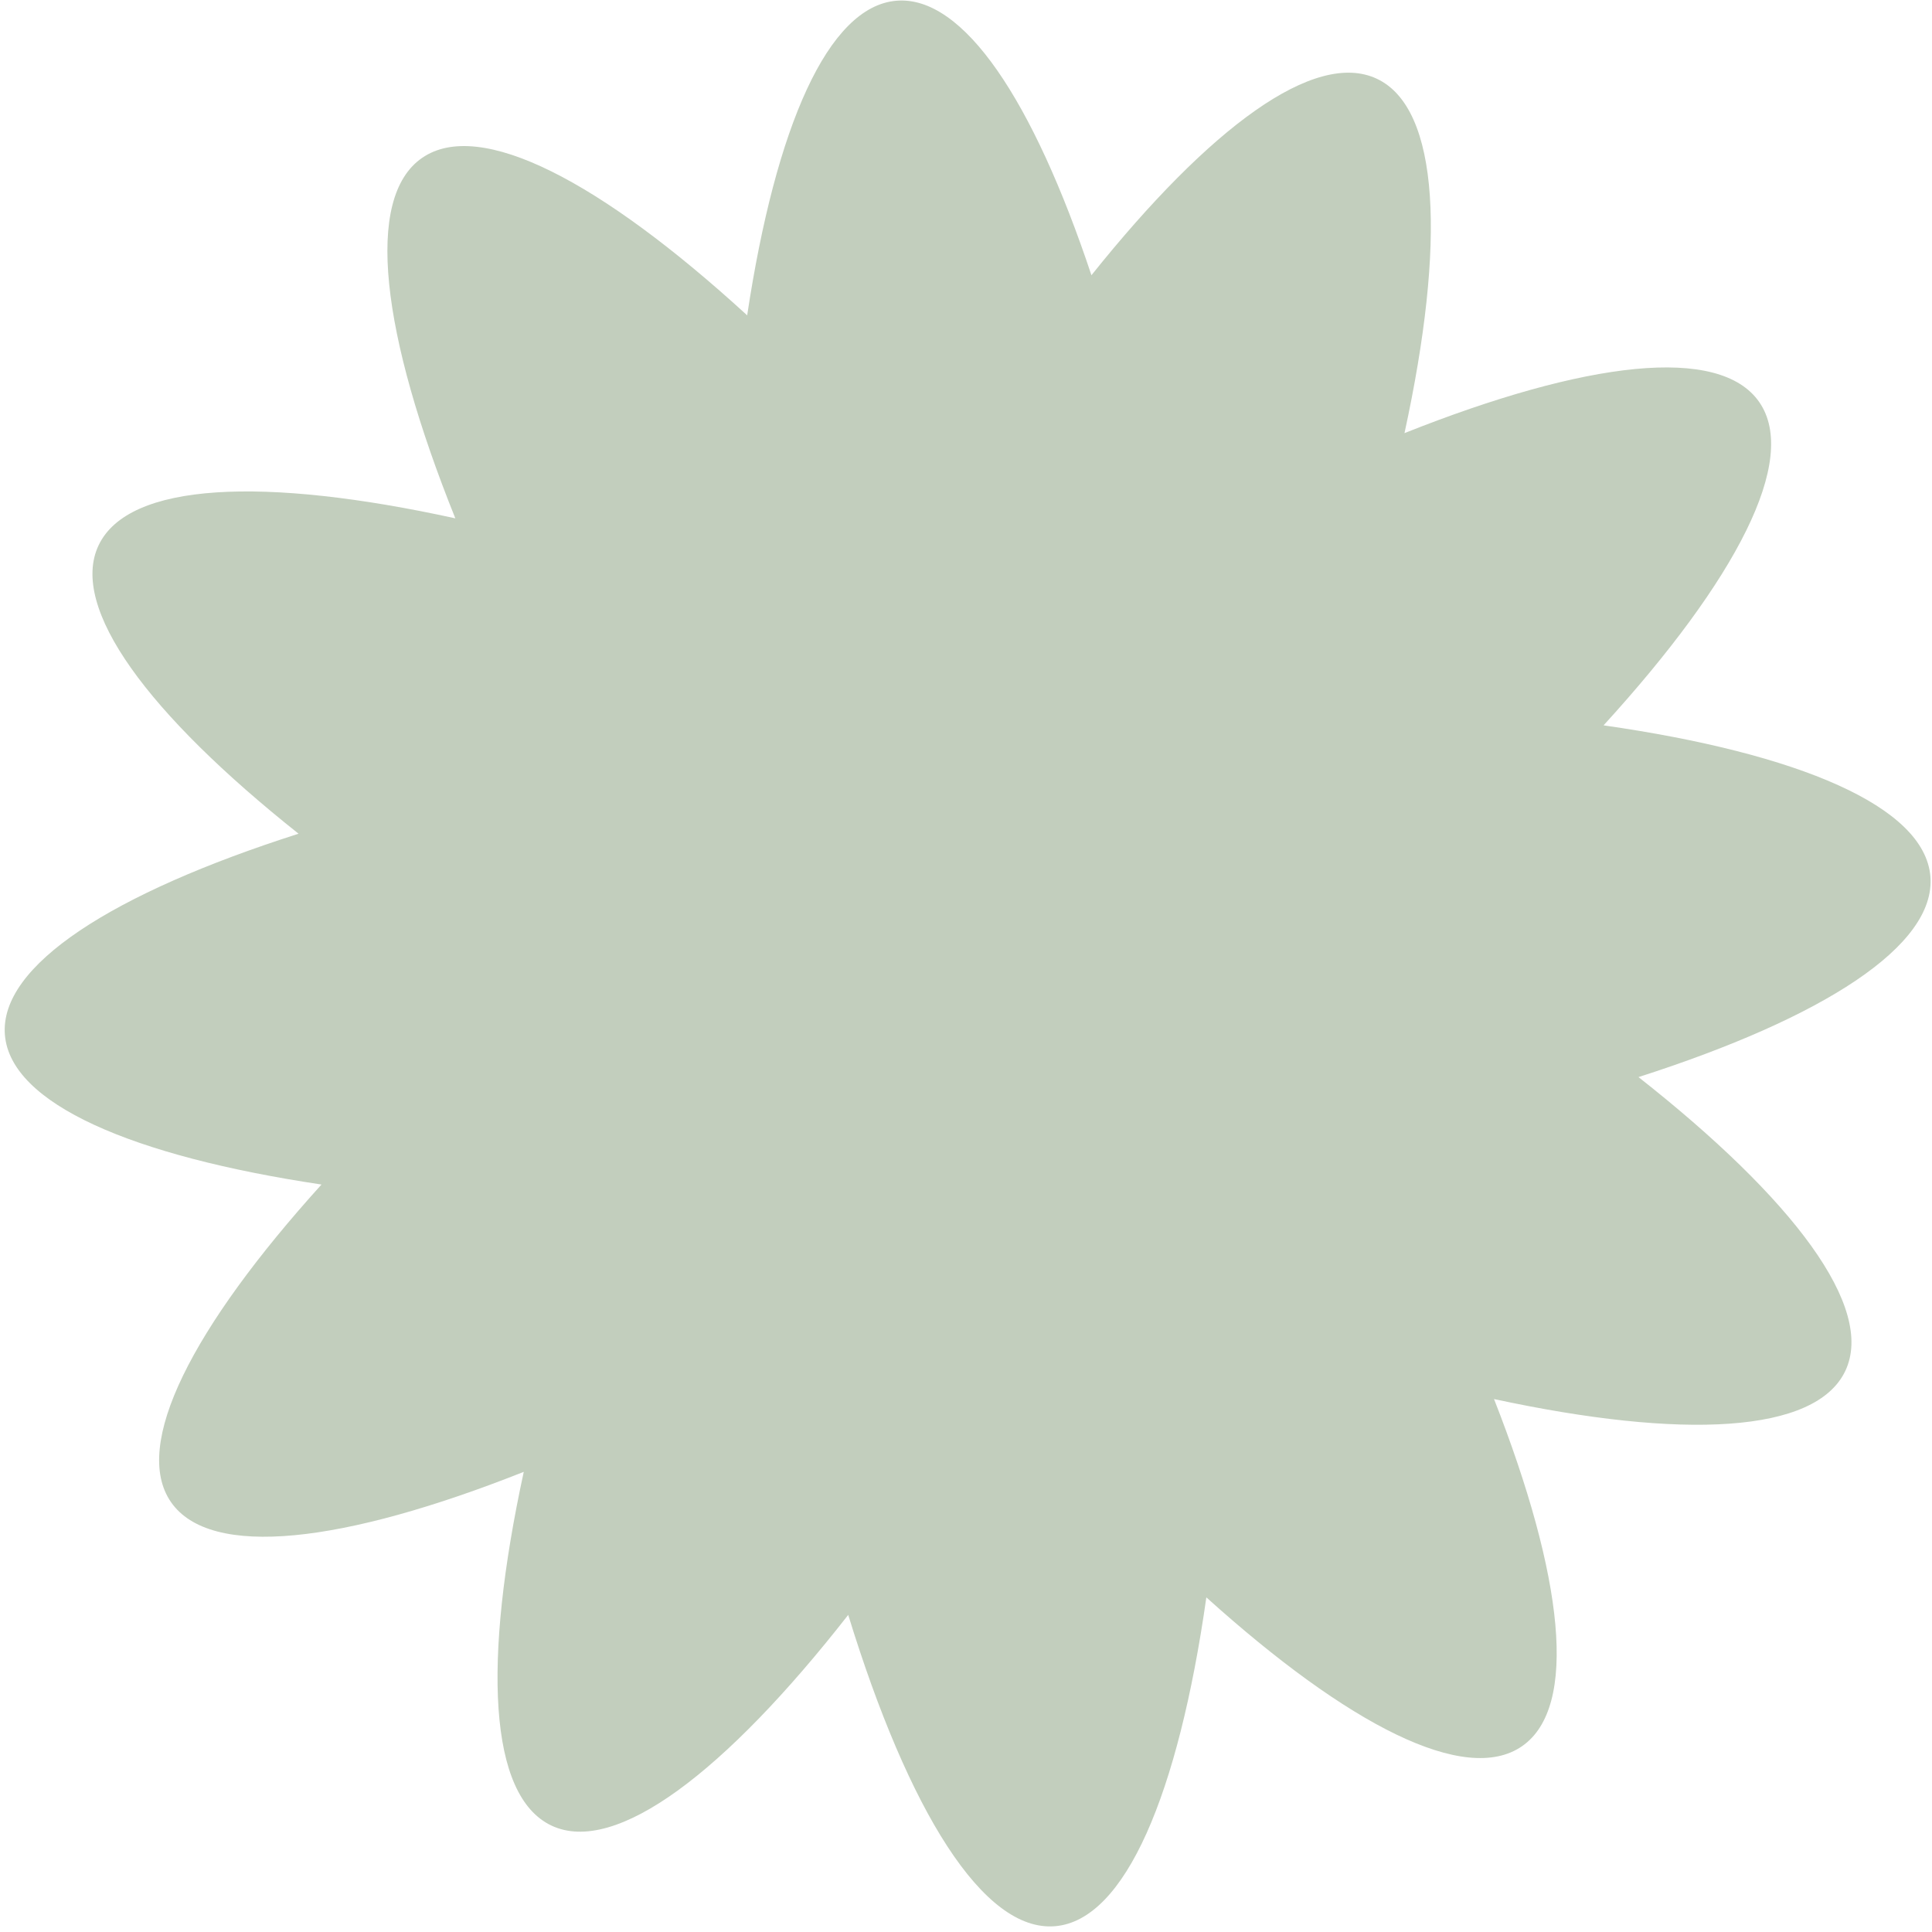 <?xml version="1.0" encoding="UTF-8"?> <svg xmlns="http://www.w3.org/2000/svg" width="277" height="277" viewBox="0 0 277 277" fill="none"><path d="M65.283 74.317C37.8 68.301 18.416 69.126 14.132 78.192C9.9 87.147 21.234 102.38 42.807 119.534C16.15 128.05 -0.117 138.422 0.703 148.384C1.515 158.241 18.899 165.759 46.094 169.832C27.581 190.308 18.871 207.212 24.515 215.362C30.186 223.551 49.228 221.28 75.094 211.026C69.182 238.278 70.046 257.479 79.064 261.741C88.229 266.072 103.968 254.101 121.613 231.535C130.274 259.689 140.983 277.015 151.256 276.17C161.323 275.341 168.951 257.225 172.96 229.023C193.316 247.37 210.109 255.981 218.223 250.361C226.326 244.749 224.187 226.045 214.206 200.59C241.274 206.42 260.331 205.525 264.575 196.546C268.87 187.456 257.128 171.898 234.918 154.428C261.425 145.927 277.587 135.589 276.77 125.659C275.944 115.626 257.948 108.016 229.912 103.996C248.933 83.153 257.952 65.907 252.233 57.649C246.541 49.43 227.381 51.748 201.369 62.098C207.301 34.801 206.445 15.564 197.418 11.298C188.534 7.1 173.472 18.221 156.485 39.461C148.143 14.438 138.146 -0.688 128.532 0.104C118.709 0.912 111.209 18.178 107.126 45.21C86.162 26.021 68.803 16.899 60.51 22.643C52.206 28.394 54.658 47.894 65.283 74.317Z" fill="#C2CEBD"></path></svg> 